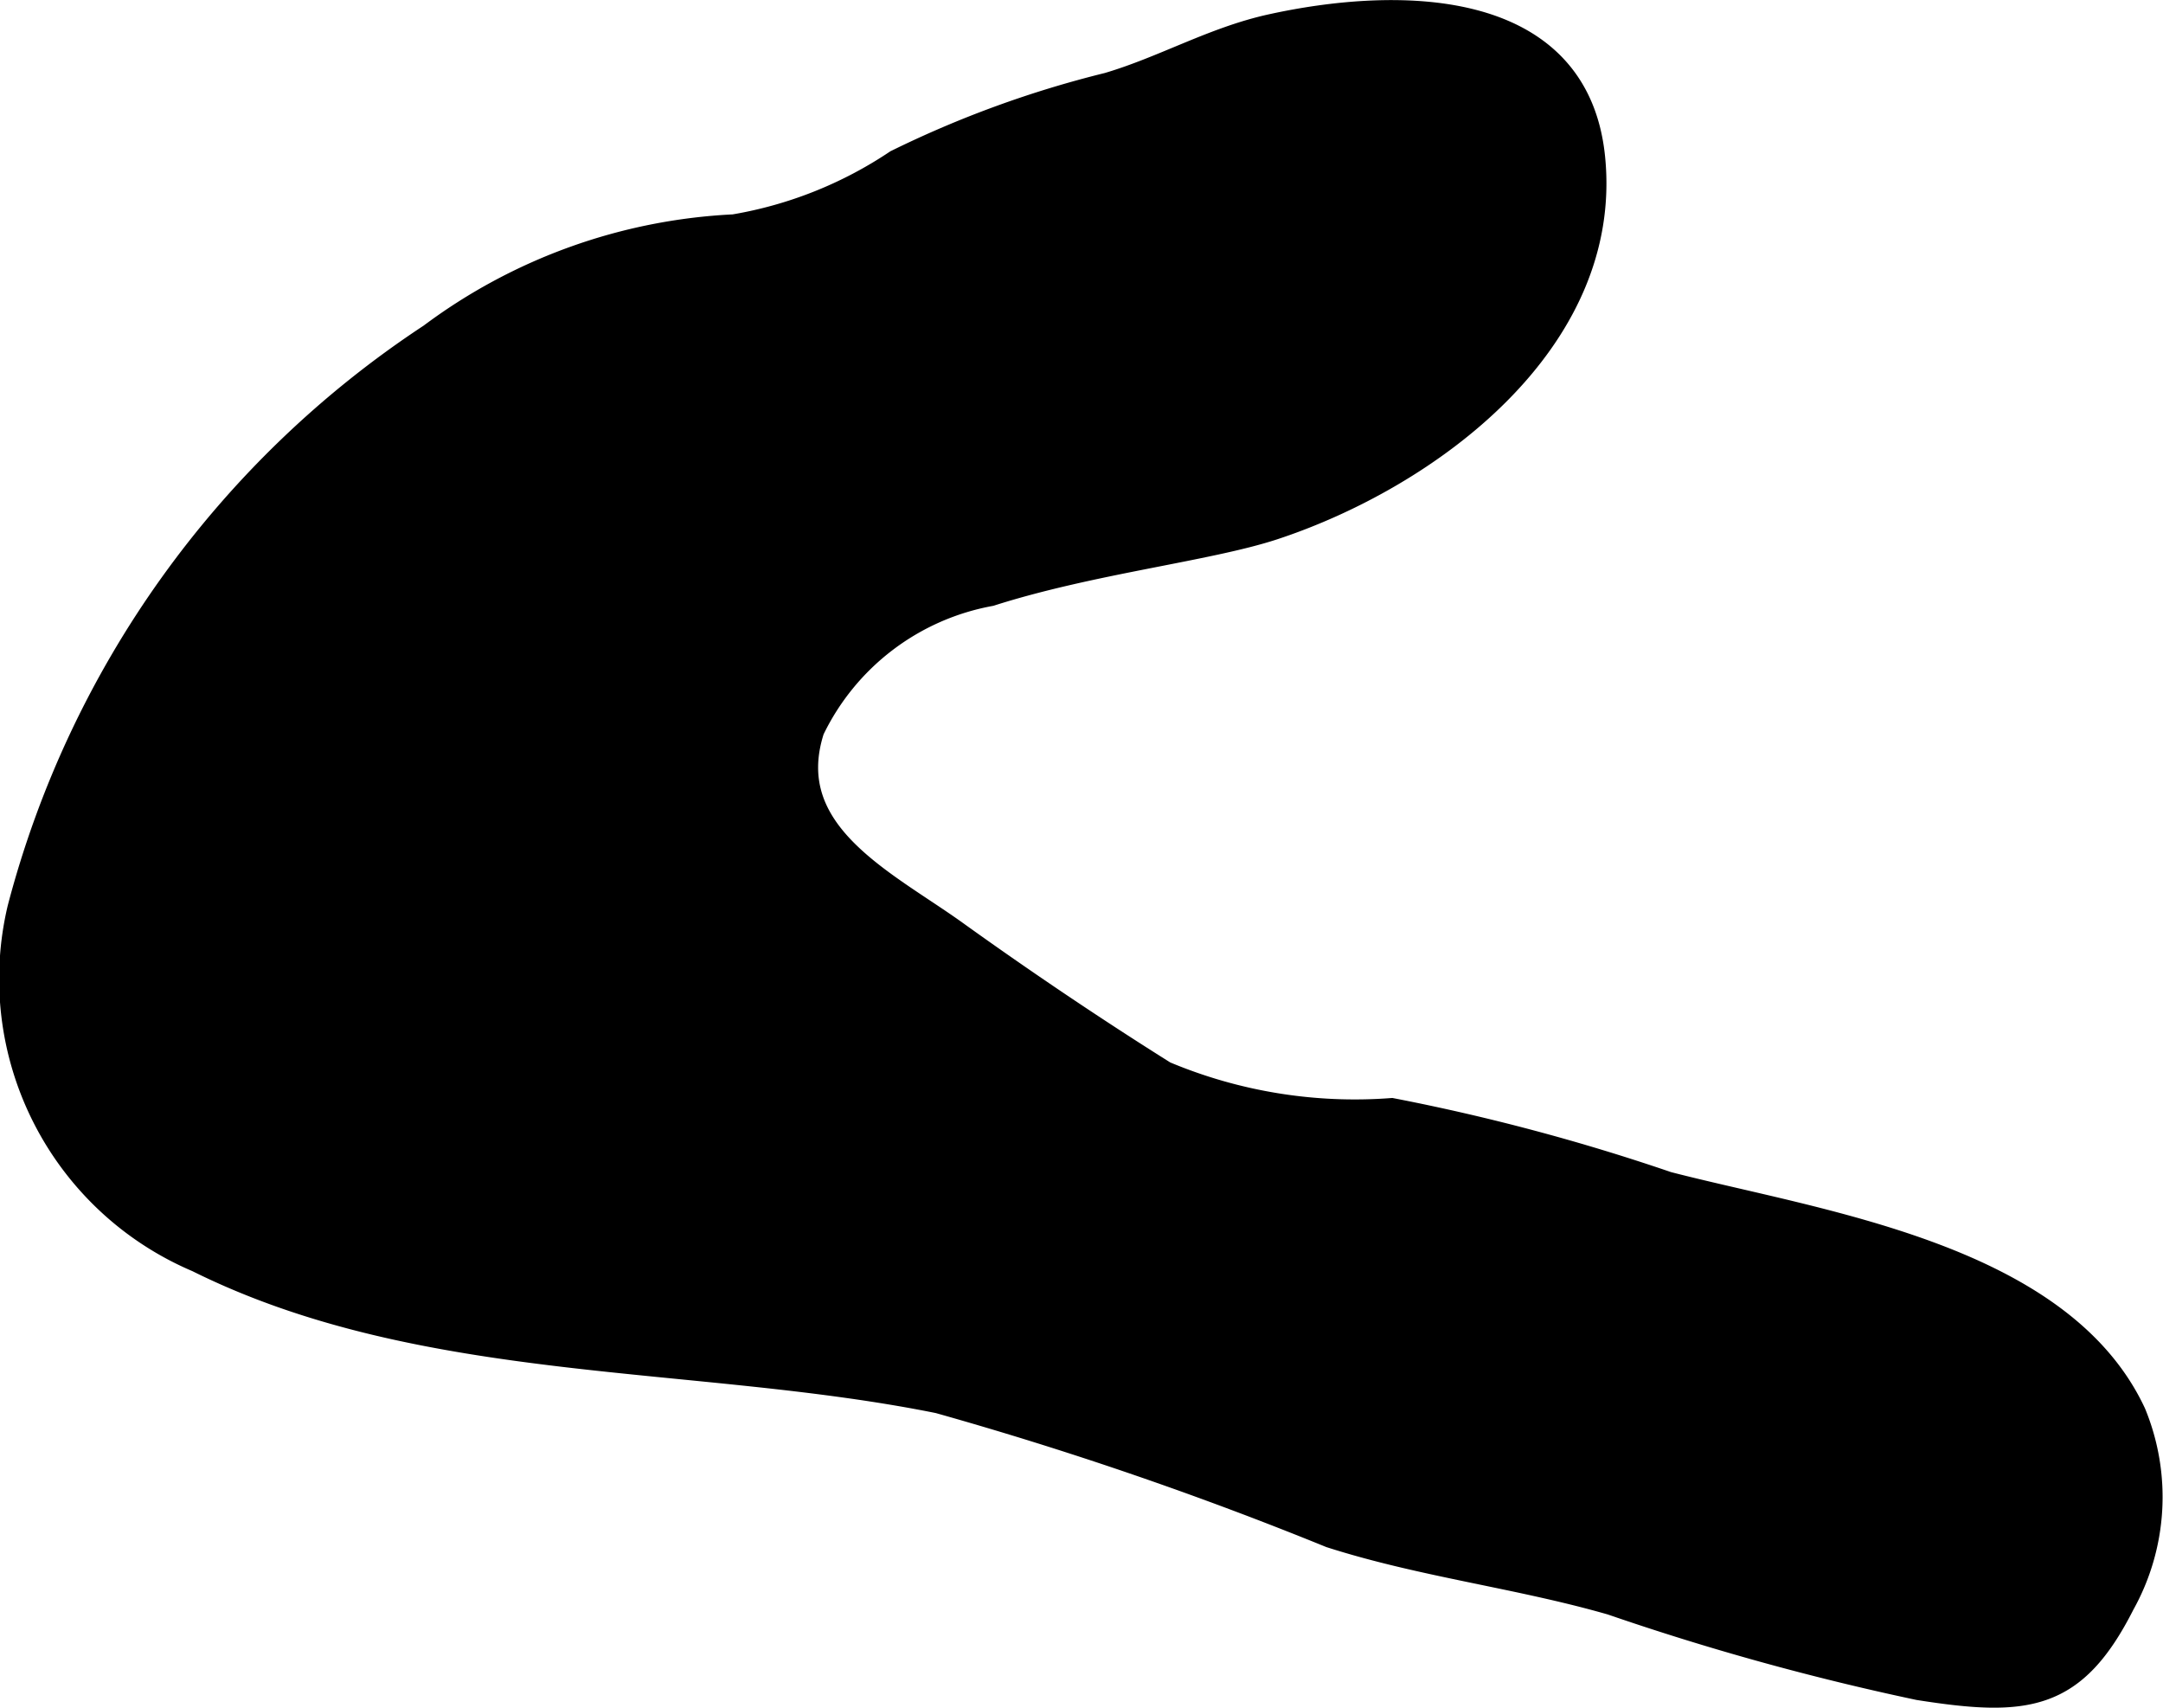 <?xml version="1.0" encoding="UTF-8"?>
<svg xmlns="http://www.w3.org/2000/svg"
     version="1.1"
     width="4.37mm"
     height="3.45mm"
     viewBox="0 0 12.388 9.779">
   <defs>
      <style type="text/css">
      .a {
        fill: #000000;
        stroke: #000000;
        stroke-width: 0.15px;
      }
    </style>
   </defs>
   <path class="a"
         d="M5.671,3.396c.576-.184,1.245-.256,1.62-.379.884-.291,1.933-1.062,1.827-2.114-.092-.914-1.127-.904-1.836-.748-.332.073-.613.24-.935.335a5.979,5.979,0,0,0-1.21.441,2.39,2.39,0,0,1-.933.371,3.149,3.149,0,0,0-1.735.624,5.631,5.631,0,0,0-2.352,3.278A1.744,1.744,0,0,0,1.133,7.211c1.298.646,2.852.527,4.244.808a21.15,21.15,0,0,1,2.245.77c.528.169,1.078.232,1.609.385a14.86,14.86,0,0,0,1.758.487c.62.098.888.065,1.163-.478a1.253,1.253,0,0,0,.064-1.088c-.423-.905-1.809-1.089-2.667-1.311a11.826,11.826,0,0,0-1.579-.421,2.816,2.816,0,0,1-1.302-.212c-.399-.25-.813-.529-1.2-.807-.403-.289-1.013-.571-.821-1.167A1.42,1.42,0,0,1,5.671,3.396Z"/>
</svg>

